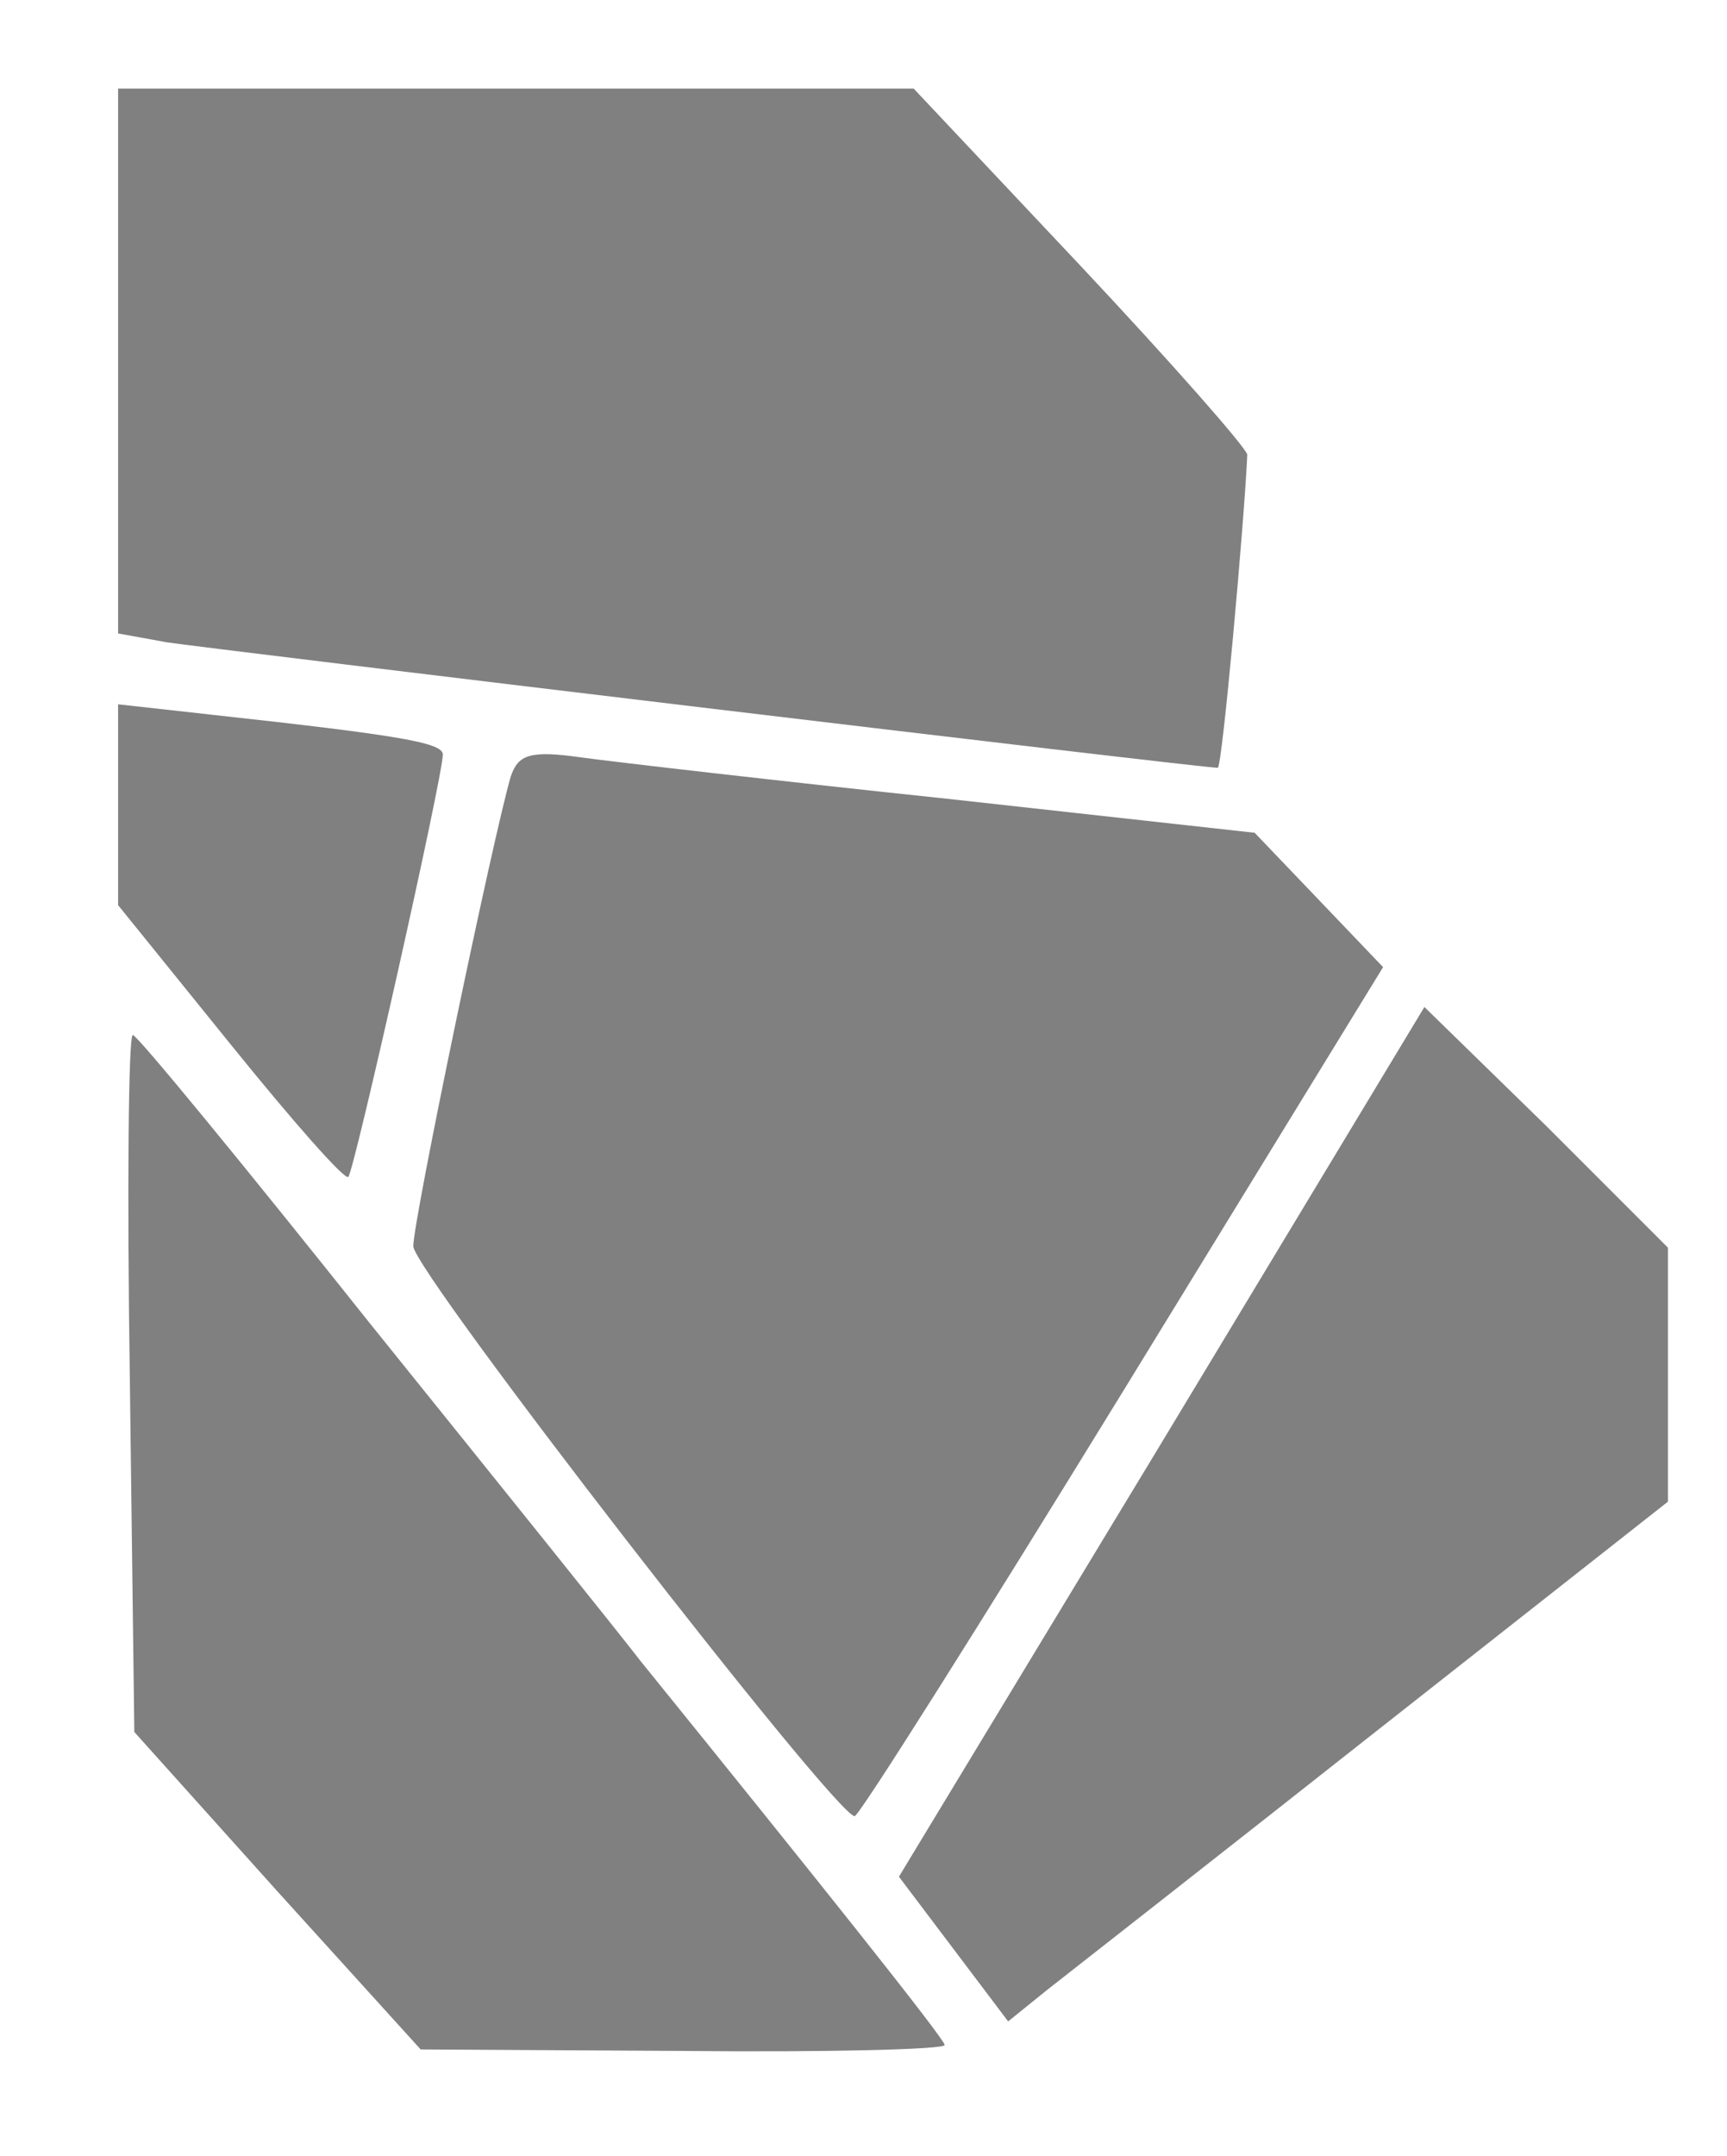 <?xml version="1.0" standalone="no"?>
<!DOCTYPE svg PUBLIC "-//W3C//DTD SVG 20010904//EN"
 "http://www.w3.org/TR/2001/REC-SVG-20010904/DTD/svg10.dtd">
<svg version="1.0" xmlns="http://www.w3.org/2000/svg"
 width="117pt" height="146pt" viewBox="0 0 117 146"
 preserveAspectRatio="xMidYMid meet">

<g transform="translate(0,146) scale(0.1,-0.1)"
fill="#808080" stroke="none">
<path d="M80 1215 l0 -184 33 -6 c26 -4 700 -85 712 -85 3 0 18 167 20 212 0
4 -51 62 -113 128 l-113 120 -270 0 -269 0 0 -185z"/>
<path d="M80 915 l0 -68 76 -94 c42 -52 78 -93 80 -90 4 4 64 271 64 286 0 8
-29 13 -157 27 l-63 7 0 -68z"/>
<path d="M346 934 c-12 -41 -66 -300 -66 -318 0 -17 286 -386 299 -386 3 0 85
130 182 288 l176 287 -43 45 -44 46 -208 23 c-114 12 -226 25 -248 28 -35 5
-43 2 -48 -13z"/>
<path d="M787 483 l-178 -294 37 -49 37 -49 26 21 c14 11 115 90 224 176 l197
155 0 86 0 86 -82 82 -83 81 -178 -295z"/>
<path d="M88 523 l3 -236 97 -108 97 -107 178 -1 c97 -1 177 1 177 4 0 4 -87
113 -206 260 -13 17 -95 119 -182 227 -86 108 -159 197 -162 197 -3 1 -4 -105
-2 -236z"/>
</g>
</svg>
